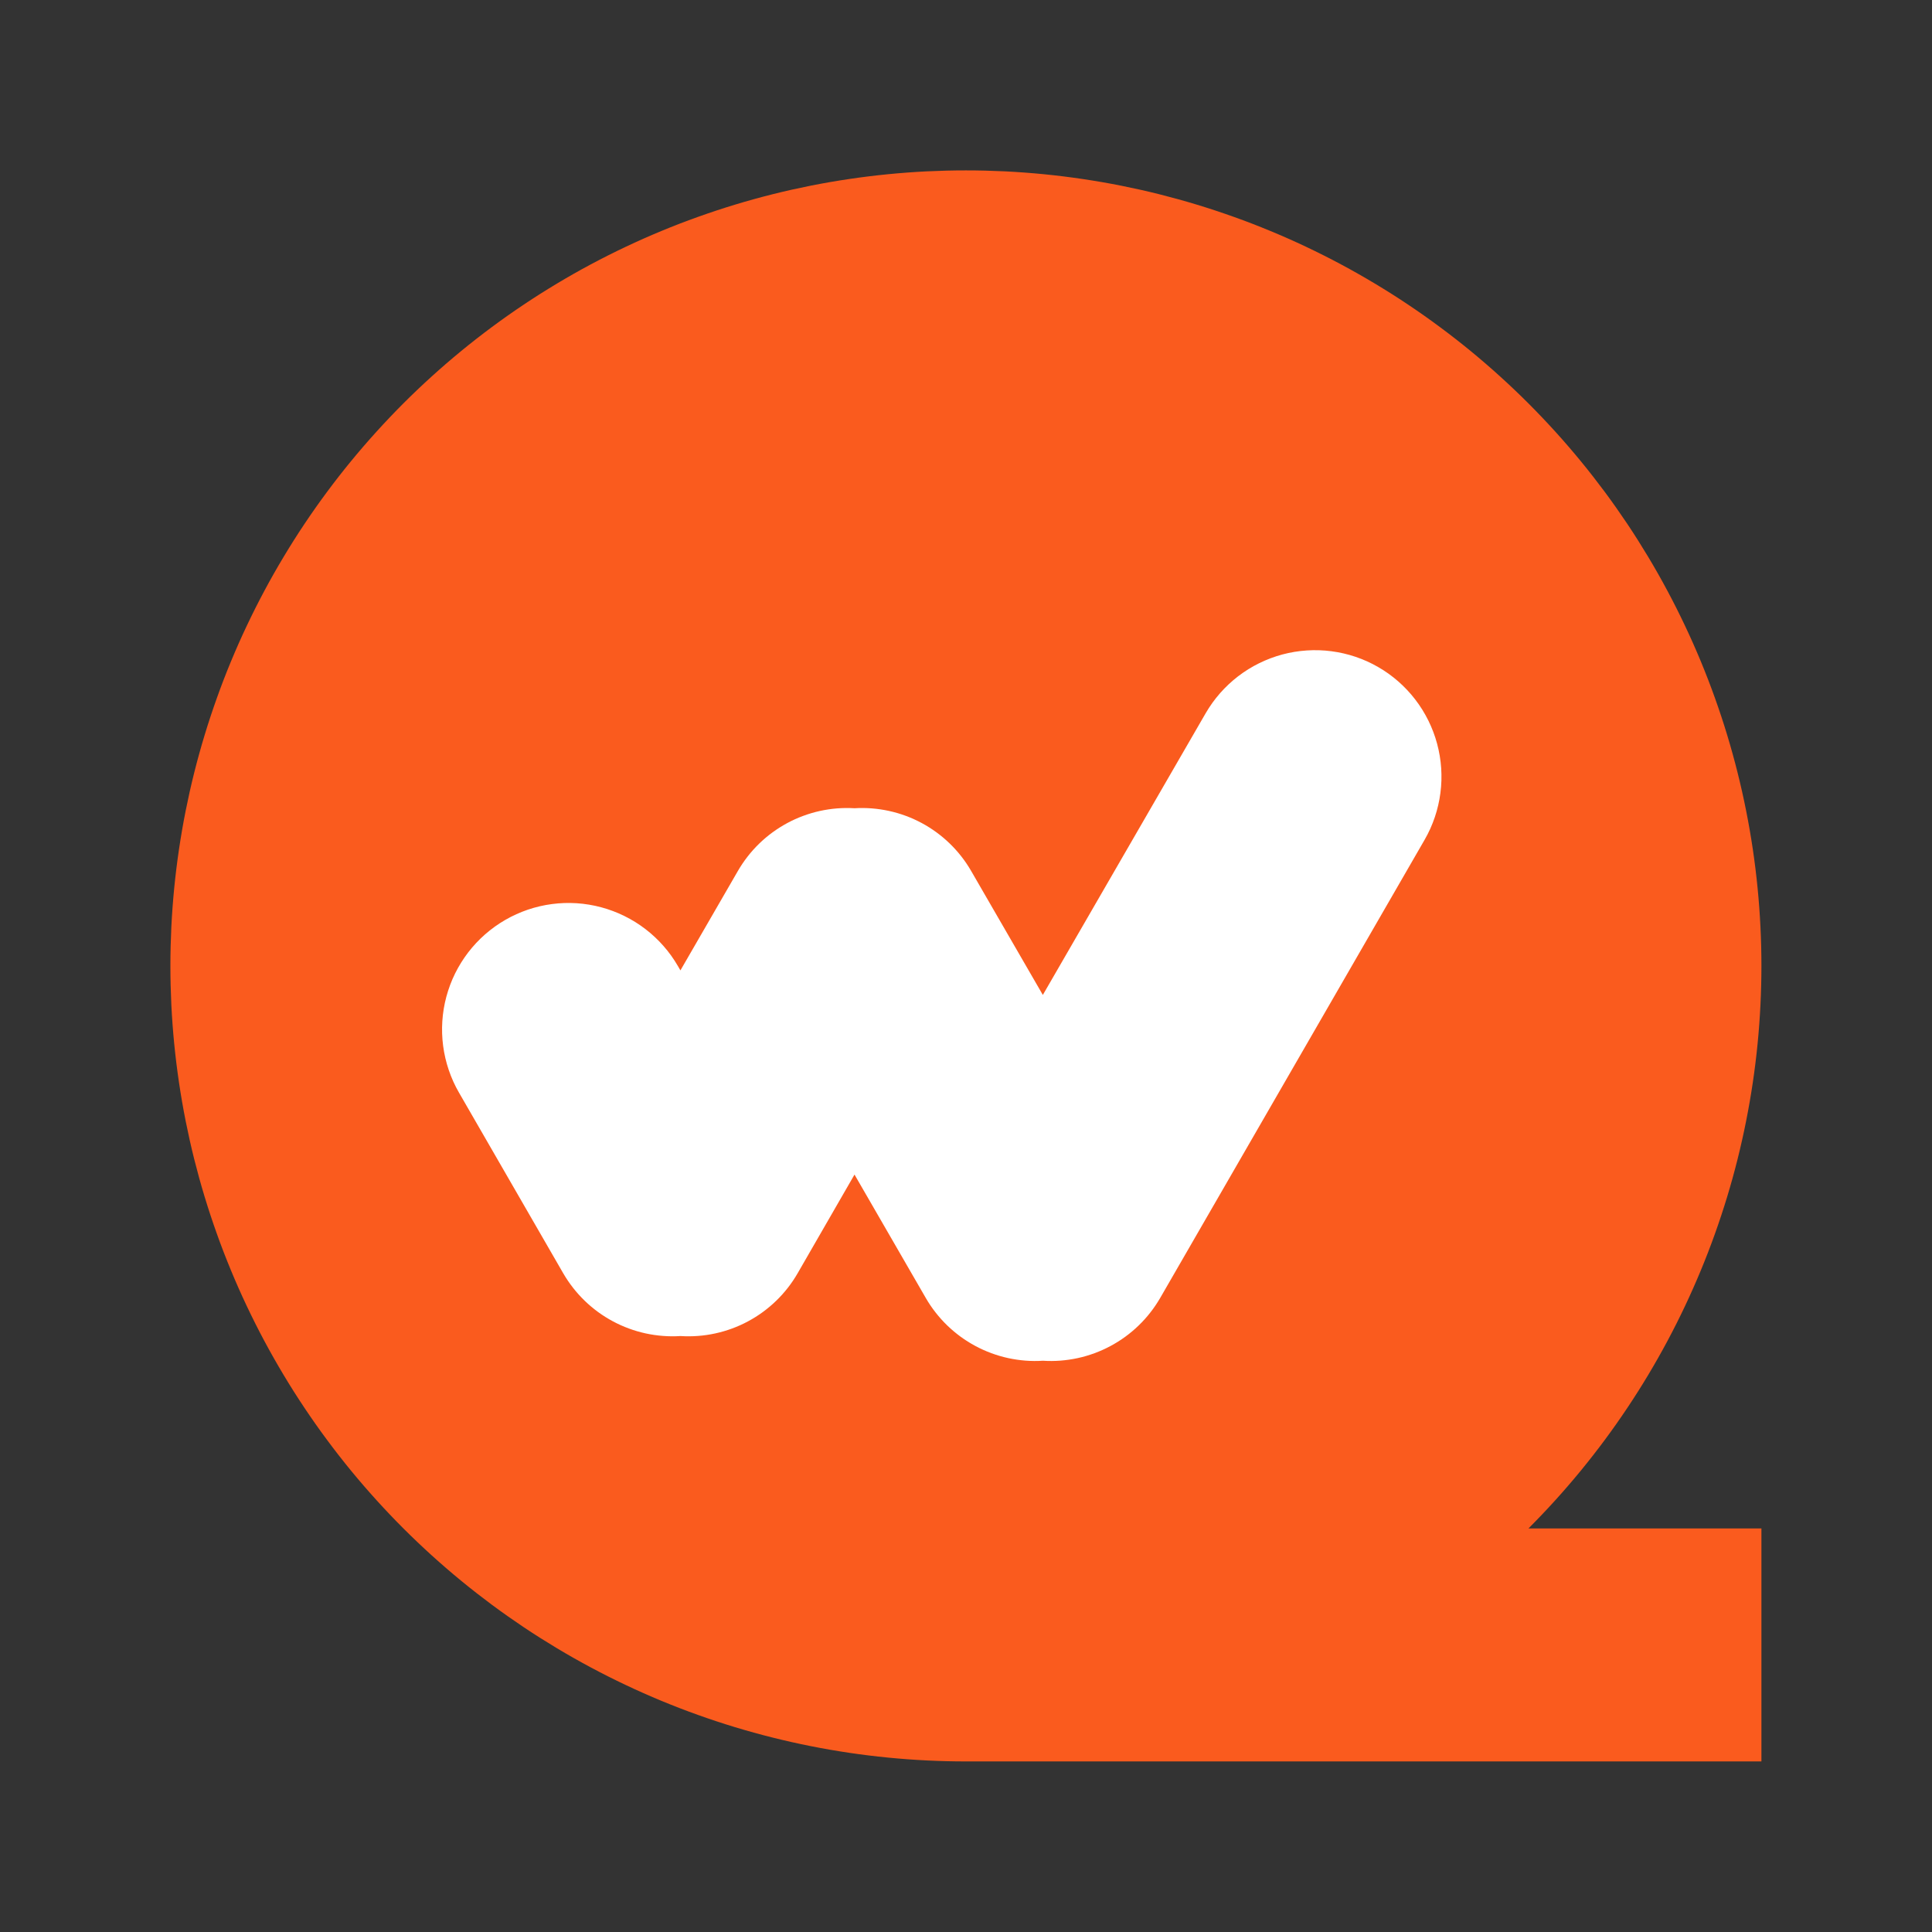 <svg xmlns="http://www.w3.org/2000/svg" xmlns:xlink="http://www.w3.org/1999/xlink" width="500" zoomAndPan="magnify" viewBox="0 0 375 375" height="500" preserveAspectRatio="xMidYMid meet" version="1.0"><rect x="0" y="0" width="375" height="375" fill="#333333" stroke="none"/><defs><clipPath id="691053548a"><path d="M 33.102 33.102 L 342 33.102 L 342 342 L 33.102 342 Z M 33.102 33.102 " clip-rule="nonzero"/></clipPath></defs><g clip-path="url(#691053548a)"><path fill="#fa5b1e" d="M 341.891 187.48 C 341.891 184.953 341.828 182.43 341.703 179.906 C 341.578 177.383 341.395 174.863 341.145 172.348 C 340.898 169.832 340.59 167.324 340.219 164.824 C 339.848 162.324 339.414 159.836 338.922 157.359 C 338.43 154.879 337.875 152.414 337.262 149.965 C 336.648 147.512 335.973 145.078 335.242 142.66 C 334.508 140.242 333.715 137.844 332.863 135.465 C 332.012 133.082 331.102 130.727 330.137 128.391 C 329.168 126.059 328.145 123.746 327.062 121.465 C 325.984 119.18 324.848 116.922 323.656 114.695 C 322.465 112.465 321.219 110.266 319.922 108.102 C 318.621 105.934 317.27 103.797 315.867 101.695 C 314.461 99.598 313.008 97.531 311.504 95.5 C 309.996 93.473 308.441 91.48 306.84 89.527 C 305.238 87.574 303.586 85.66 301.891 83.789 C 300.191 81.914 298.449 80.086 296.664 78.297 C 294.879 76.512 293.047 74.77 291.176 73.074 C 289.305 71.375 287.391 69.727 285.438 68.121 C 283.484 66.52 281.492 64.965 279.461 63.461 C 277.434 61.953 275.367 60.5 273.266 59.098 C 271.164 57.691 269.031 56.34 266.863 55.043 C 264.695 53.742 262.496 52.496 260.27 51.305 C 258.039 50.113 255.785 48.98 253.5 47.898 C 251.215 46.816 248.906 45.793 246.57 44.828 C 244.234 43.859 241.879 42.949 239.5 42.102 C 237.121 41.25 234.723 40.457 232.305 39.723 C 229.887 38.988 227.449 38.316 225 37.699 C 222.547 37.086 220.082 36.535 217.605 36.039 C 215.125 35.547 212.637 35.117 210.137 34.746 C 207.637 34.375 205.129 34.066 202.617 33.816 C 200.102 33.57 197.582 33.383 195.059 33.258 C 192.535 33.137 190.008 33.074 187.48 33.074 C 184.953 33.074 182.43 33.137 179.906 33.258 C 177.383 33.383 174.863 33.57 172.348 33.816 C 169.832 34.066 167.324 34.375 164.824 34.746 C 162.324 35.117 159.836 35.547 157.359 36.039 C 154.879 36.535 152.414 37.086 149.965 37.699 C 147.512 38.316 145.078 38.988 142.66 39.723 C 140.242 40.457 137.844 41.25 135.465 42.102 C 133.082 42.949 130.727 43.859 128.391 44.828 C 126.059 45.793 123.746 46.816 121.465 47.898 C 119.18 48.98 116.922 50.113 114.695 51.305 C 112.465 52.496 110.266 53.742 108.102 55.043 C 105.934 56.34 103.797 57.691 101.695 59.098 C 99.598 60.5 97.531 61.953 95.5 63.461 C 93.473 64.965 91.48 66.52 89.527 68.121 C 87.574 69.727 85.66 71.375 83.789 73.074 C 81.914 74.77 80.086 76.512 78.297 78.297 C 76.512 80.086 74.77 81.914 73.074 83.789 C 71.375 85.66 69.727 87.574 68.121 89.527 C 66.52 91.48 64.965 93.473 63.461 95.5 C 61.953 97.531 60.5 99.598 59.098 101.695 C 57.691 103.797 56.34 105.934 55.043 108.102 C 53.742 110.266 52.496 112.465 51.305 114.695 C 50.113 116.922 48.98 119.18 47.898 121.465 C 46.816 123.746 45.793 126.059 44.828 128.391 C 43.859 130.727 42.949 133.082 42.102 135.465 C 41.25 137.844 40.457 140.242 39.723 142.66 C 38.988 145.078 38.316 147.512 37.699 149.965 C 37.086 152.414 36.535 154.879 36.039 157.359 C 35.547 159.836 35.117 162.324 34.746 164.824 C 34.375 167.324 34.066 169.832 33.816 172.348 C 33.57 174.863 33.383 177.383 33.258 179.906 C 33.137 182.43 33.074 184.953 33.074 187.48 C 33.074 190.008 33.137 192.535 33.258 195.059 C 33.383 197.582 33.57 200.102 33.816 202.617 C 34.066 205.129 34.375 207.637 34.746 210.137 C 35.117 212.637 35.547 215.125 36.039 217.605 C 36.535 220.082 37.086 222.547 37.699 225 C 38.316 227.449 38.988 229.887 39.723 232.305 C 40.457 234.723 41.25 237.121 42.102 239.5 C 42.949 241.879 43.859 244.234 44.828 246.57 C 45.793 248.906 46.816 251.215 47.898 253.5 C 48.98 255.785 50.113 258.039 51.305 260.27 C 52.496 262.496 53.742 264.695 55.043 266.863 C 56.34 269.031 57.691 271.164 59.098 273.266 C 60.5 275.367 61.953 277.434 63.461 279.461 C 64.965 281.492 66.52 283.484 68.121 285.438 C 69.727 287.391 71.375 289.305 73.074 291.176 C 74.77 293.047 76.512 294.879 78.297 296.664 C 80.086 298.449 81.914 300.191 83.789 301.891 C 85.66 303.586 87.574 305.238 89.527 306.84 C 91.48 308.441 93.473 309.996 95.5 311.504 C 97.531 313.008 99.598 314.461 101.695 315.867 C 103.797 317.27 105.934 318.621 108.102 319.922 C 110.266 321.219 112.465 322.465 114.695 323.656 C 116.922 324.848 119.18 325.984 121.465 327.062 C 123.746 328.145 126.059 329.168 128.391 330.137 C 130.727 331.102 133.082 332.012 135.465 332.863 C 137.844 333.715 140.242 334.508 142.66 335.242 C 145.078 335.973 147.512 336.648 149.965 337.262 C 152.414 337.875 154.879 338.43 157.359 338.922 C 159.836 339.414 162.324 339.848 164.824 340.219 C 167.324 340.59 169.832 340.898 172.348 341.145 C 174.863 341.395 177.383 341.578 179.906 341.703 C 182.43 341.828 184.953 341.891 187.48 341.891 L 341.891 341.891 L 341.891 296.672 L 296.672 296.672 C 300.246 293.094 303.637 289.352 306.844 285.441 C 310.051 281.531 313.059 277.473 315.867 273.266 C 318.676 269.062 321.273 264.73 323.656 260.27 C 326.039 255.809 328.199 251.242 330.133 246.57 C 332.07 241.898 333.77 237.145 335.238 232.305 C 336.707 227.465 337.934 222.566 338.918 217.605 C 339.906 212.645 340.648 207.648 341.145 202.617 C 341.641 197.582 341.887 192.539 341.891 187.48 Z M 341.891 187.48 " fill-opacity="1" fill-rule="evenodd"/></g><path fill="#ffffff" d="M 267.488 129.465 C 266.793 129.062 266.082 128.699 265.352 128.367 C 264.617 128.039 263.871 127.746 263.113 127.488 C 262.352 127.23 261.582 127.012 260.801 126.832 C 260.02 126.652 259.23 126.508 258.434 126.406 C 257.641 126.301 256.84 126.234 256.039 126.211 C 255.238 126.184 254.438 126.199 253.637 126.254 C 252.836 126.305 252.039 126.398 251.246 126.527 C 250.457 126.66 249.672 126.828 248.898 127.035 C 248.121 127.246 247.359 127.488 246.609 127.773 C 245.859 128.055 245.125 128.375 244.402 128.73 C 243.684 129.082 242.984 129.473 242.301 129.895 C 241.621 130.32 240.961 130.773 240.324 131.262 C 239.688 131.75 239.078 132.27 238.492 132.816 C 237.906 133.367 237.348 133.941 236.816 134.543 C 236.289 135.145 235.789 135.773 235.32 136.426 C 234.855 137.078 234.418 137.75 234.016 138.445 L 202.414 193.117 L 188.48 169.02 C 187.914 168.043 187.285 167.113 186.59 166.223 C 185.895 165.336 185.141 164.5 184.332 163.715 C 183.52 162.93 182.66 162.207 181.75 161.543 C 180.836 160.875 179.887 160.277 178.891 159.742 C 177.898 159.211 176.871 158.746 175.812 158.355 C 174.758 157.965 173.676 157.648 172.574 157.406 C 171.473 157.164 170.359 157 169.234 156.91 C 168.109 156.82 166.984 156.812 165.859 156.879 C 164.73 156.812 163.605 156.824 162.477 156.91 C 161.352 157 160.234 157.168 159.133 157.41 C 158.027 157.652 156.945 157.973 155.887 158.367 C 154.824 158.758 153.797 159.223 152.805 159.758 C 151.809 160.297 150.855 160.898 149.941 161.566 C 149.031 162.234 148.168 162.961 147.359 163.746 C 146.547 164.535 145.793 165.375 145.102 166.266 C 144.406 167.16 143.777 168.094 143.211 169.074 L 132.07 188.352 L 131.598 187.535 C 131.195 186.84 130.758 186.164 130.293 185.512 C 129.824 184.855 129.324 184.227 128.793 183.625 C 128.262 183.02 127.707 182.441 127.117 181.895 C 126.531 181.344 125.918 180.824 125.281 180.336 C 124.645 179.848 123.984 179.391 123.301 178.965 C 122.617 178.543 121.918 178.152 121.195 177.797 C 120.477 177.441 119.738 177.121 118.984 176.84 C 118.234 176.555 117.469 176.309 116.691 176.102 C 115.918 175.895 115.133 175.723 114.34 175.594 C 113.547 175.461 112.75 175.371 111.945 175.316 C 111.145 175.266 110.344 175.254 109.539 175.277 C 108.734 175.305 107.934 175.371 107.137 175.477 C 106.34 175.582 105.551 175.723 104.77 175.906 C 103.984 176.09 103.215 176.309 102.453 176.566 C 101.691 176.828 100.945 177.121 100.215 177.453 C 99.48 177.785 98.766 178.152 98.07 178.555 C 97.375 178.957 96.699 179.391 96.047 179.859 C 95.395 180.328 94.766 180.828 94.16 181.355 C 93.555 181.887 92.98 182.445 92.43 183.031 C 91.883 183.617 91.363 184.23 90.871 184.867 C 90.383 185.508 89.926 186.168 89.504 186.848 C 89.078 187.531 88.688 188.234 88.332 188.953 C 87.977 189.676 87.656 190.41 87.375 191.164 C 87.094 191.918 86.848 192.68 86.637 193.457 C 86.43 194.234 86.262 195.02 86.129 195.812 C 86 196.605 85.906 197.402 85.855 198.203 C 85.801 199.004 85.789 199.809 85.816 200.613 C 85.844 201.414 85.906 202.215 86.012 203.012 C 86.117 203.809 86.262 204.598 86.445 205.383 C 86.625 206.164 86.848 206.938 87.105 207.695 C 87.363 208.457 87.66 209.203 87.988 209.938 C 88.32 210.668 88.688 211.383 89.09 212.078 L 109.316 247.133 C 109.883 248.113 110.52 249.051 111.215 249.945 C 111.914 250.84 112.672 251.684 113.488 252.473 C 114.301 253.262 115.168 253.988 116.082 254.66 C 117 255.328 117.957 255.93 118.957 256.465 C 119.957 257.004 120.992 257.465 122.055 257.859 C 123.121 258.25 124.207 258.57 125.316 258.812 C 126.422 259.051 127.543 259.215 128.676 259.301 C 129.805 259.391 130.938 259.398 132.07 259.324 C 133.203 259.398 134.336 259.391 135.469 259.305 C 136.598 259.223 137.719 259.059 138.828 258.816 C 139.938 258.574 141.023 258.258 142.09 257.867 C 143.152 257.477 144.188 257.012 145.188 256.473 C 146.188 255.938 147.145 255.336 148.062 254.668 C 148.977 253.996 149.844 253.266 150.66 252.477 C 151.473 251.688 152.23 250.844 152.93 249.949 C 153.625 249.055 154.258 248.117 154.824 247.133 L 165.859 227.984 L 179.688 251.926 C 180.254 252.906 180.887 253.848 181.586 254.738 C 182.285 255.633 183.039 256.477 183.855 257.266 C 184.672 258.055 185.539 258.781 186.453 259.453 C 187.371 260.121 188.328 260.723 189.328 261.258 C 190.328 261.797 191.359 262.258 192.426 262.652 C 193.488 263.043 194.578 263.363 195.684 263.605 C 196.793 263.844 197.914 264.008 199.043 264.098 C 200.176 264.184 201.309 264.191 202.441 264.117 C 203.574 264.191 204.703 264.184 205.836 264.098 C 206.969 264.008 208.086 263.844 209.195 263.605 C 210.305 263.363 211.391 263.043 212.457 262.652 C 213.52 262.258 214.551 261.797 215.551 261.258 C 216.551 260.723 217.512 260.121 218.426 259.453 C 219.344 258.781 220.211 258.055 221.023 257.266 C 221.84 256.477 222.598 255.633 223.293 254.738 C 223.992 253.848 224.625 252.906 225.195 251.926 L 276.523 162.988 C 276.922 162.293 277.289 161.578 277.621 160.844 C 277.949 160.109 278.242 159.363 278.5 158.602 C 278.758 157.84 278.977 157.066 279.156 156.285 C 279.34 155.5 279.48 154.711 279.582 153.914 C 279.688 153.117 279.75 152.316 279.777 151.512 C 279.801 150.707 279.785 149.906 279.734 149.105 C 279.68 148.301 279.586 147.504 279.453 146.711 C 279.32 145.918 279.152 145.133 278.941 144.355 C 278.734 143.582 278.488 142.816 278.203 142.066 C 277.918 141.312 277.598 140.578 277.242 139.855 C 276.887 139.137 276.492 138.434 276.07 137.75 C 275.645 137.07 275.188 136.41 274.695 135.773 C 274.207 135.137 273.688 134.523 273.137 133.938 C 272.586 133.352 272.008 132.793 271.402 132.262 C 270.797 131.734 270.168 131.234 269.516 130.766 C 268.863 130.301 268.188 129.863 267.488 129.465 Z M 267.488 129.465 " fill-opacity="1" fill-rule="evenodd"/></svg>